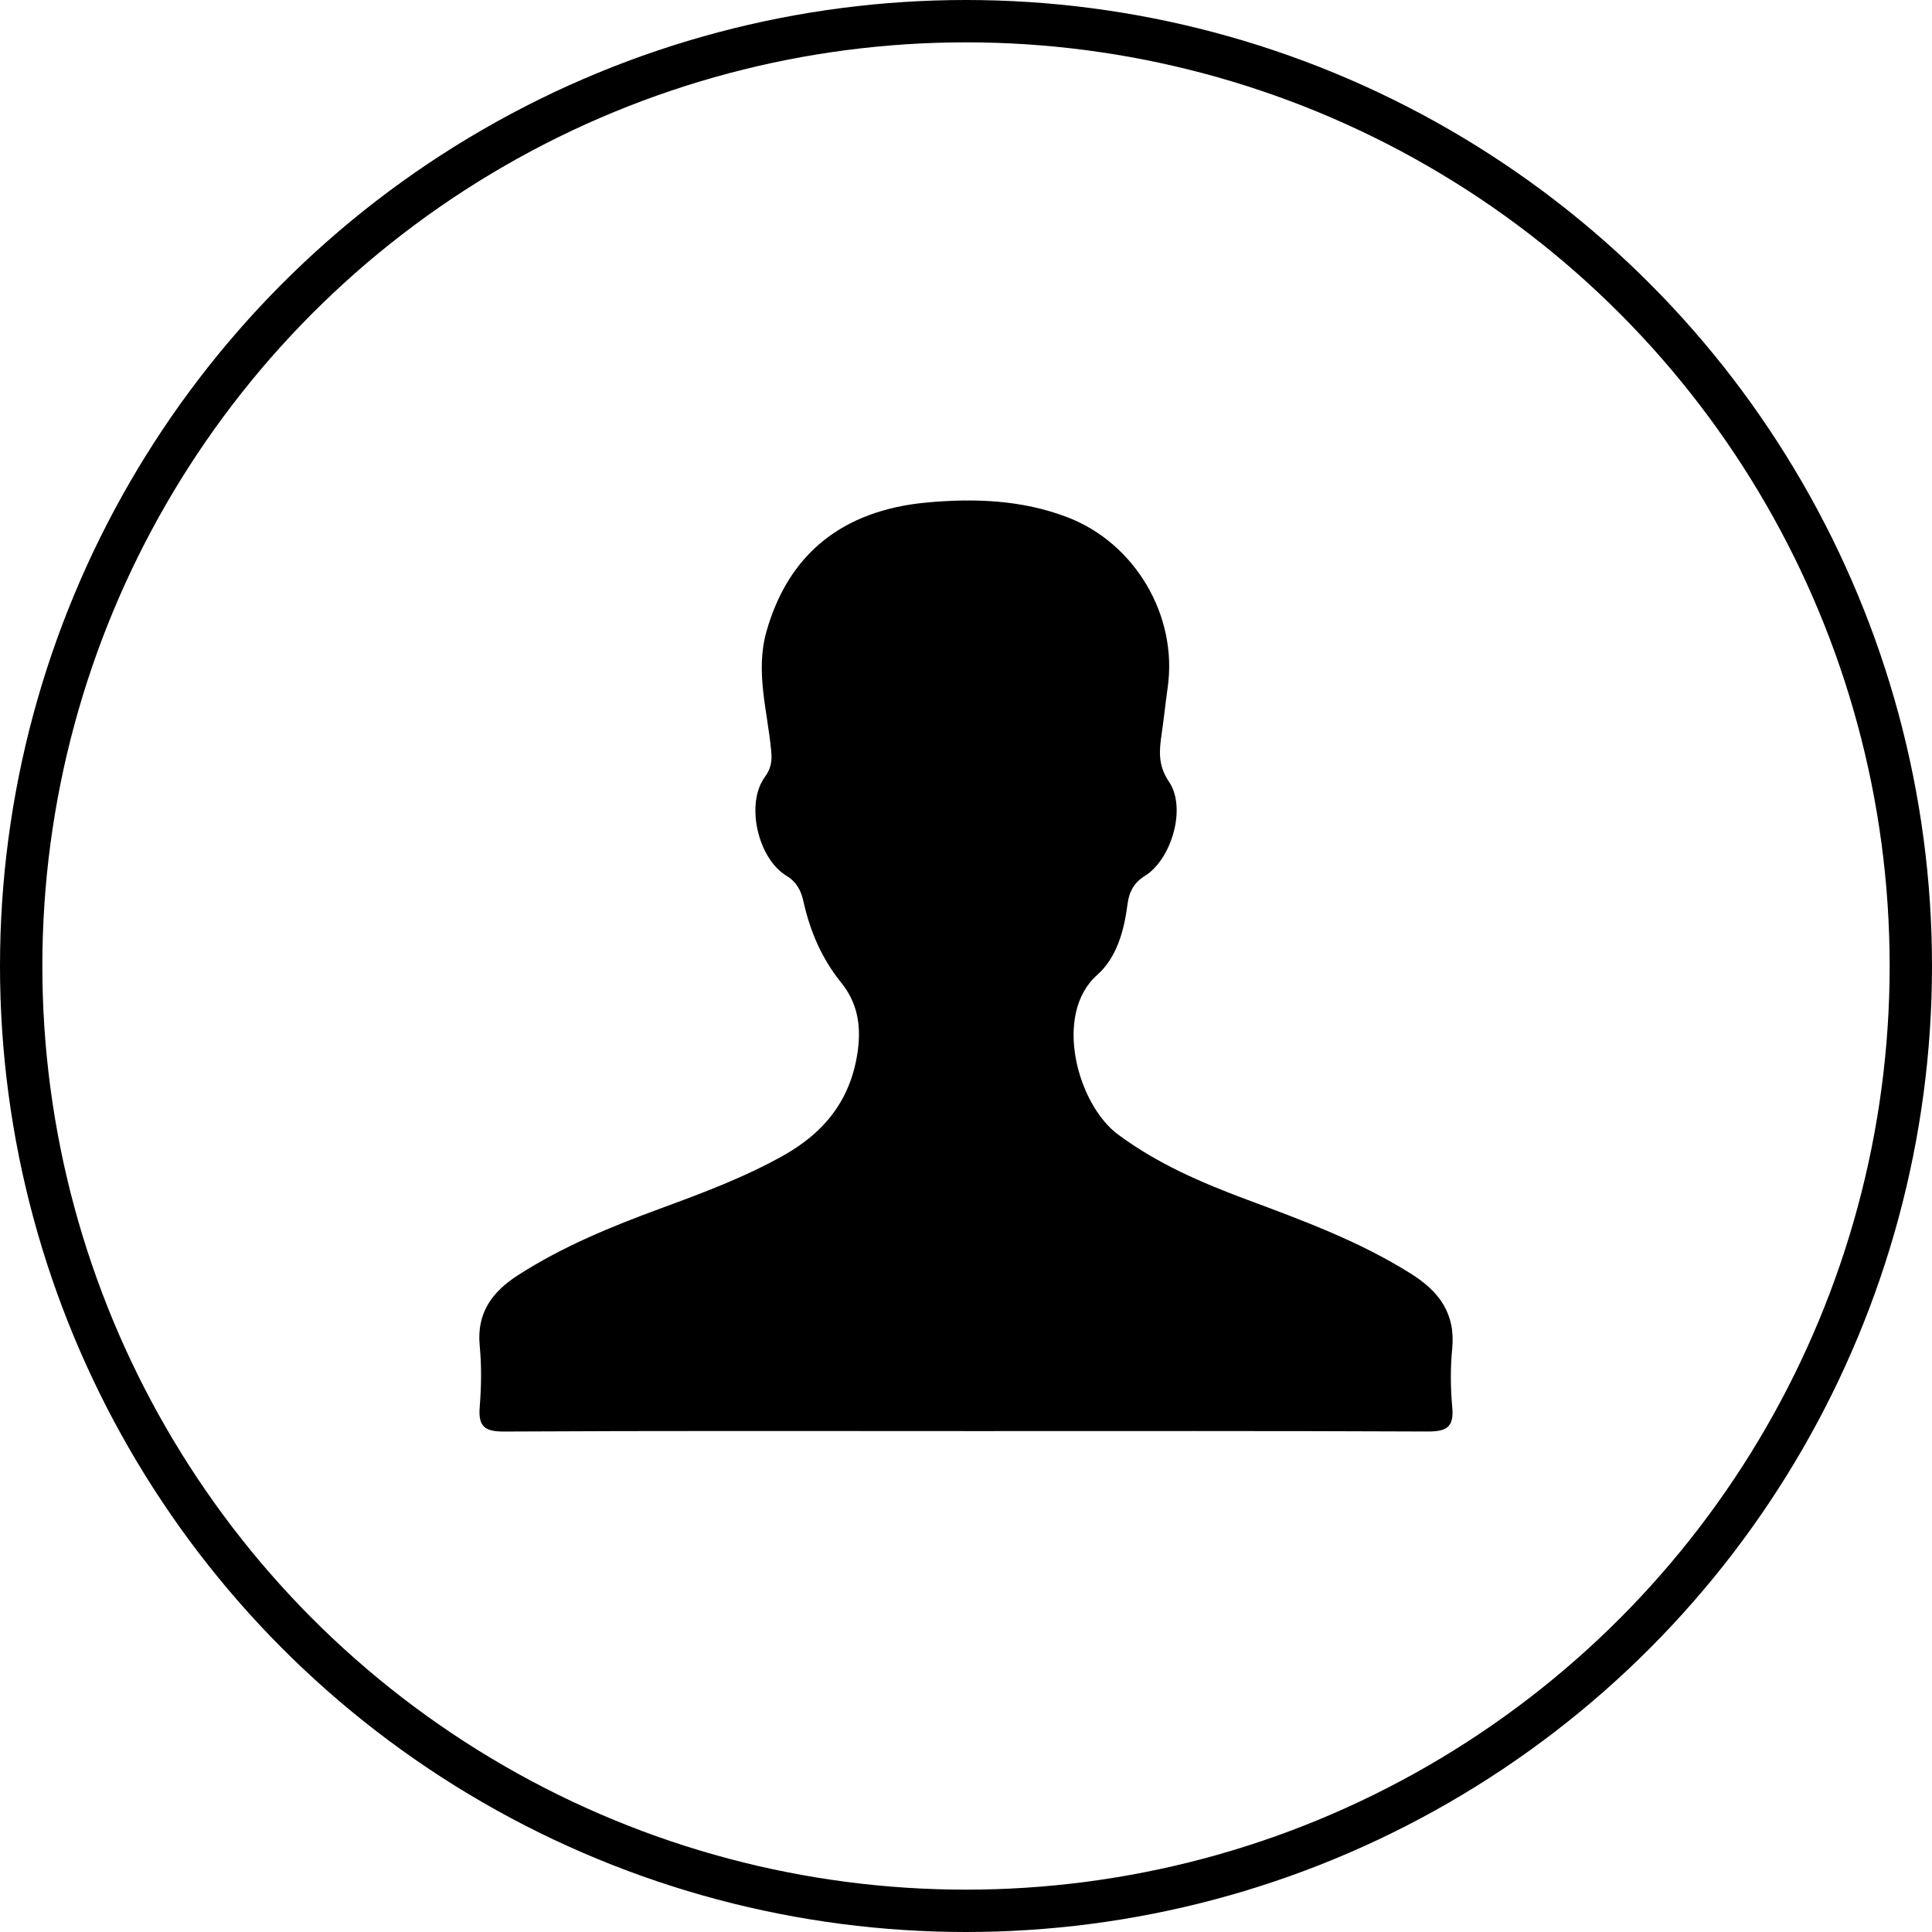 <svg xmlns="http://www.w3.org/2000/svg" id="Layer_2" data-name="Layer 2" viewBox="0 0 1460 1460"><defs><style>      .cls-1 {        fill: #000;        stroke-width: 0px;      }      .cls-2 {        fill: none;        stroke: #000;        stroke-miterlimit: 10;        stroke-width: 32px;      }    </style></defs><g id="Layer_1-2" data-name="Layer 1"><circle class="cls-2" cx="730" cy="730" r="714"></circle><path class="cls-1" d="M728,1081.46c-115.66,0-231.32-.28-346.98.35-14.73.08-19.71-3.78-18.51-18.54,1.25-15.36,1.49-31.02,0-46.33-2.41-24.99,9.61-40.91,29.2-53.47,33.48-21.48,69.98-36.45,107.09-50.11,31.85-11.72,63.62-23.52,93.34-40.22,31.58-17.75,51.45-43.02,56.2-79.99,2.45-19.05-.69-35.78-12.58-50.47-14.75-18.21-23.62-39-28.63-61.57-1.84-8.3-5.25-14.73-12.81-19.29-21.58-13.02-31.12-54.33-16.36-74.59,4.96-6.81,5.53-12.28,4.8-20.09-2.8-29.9-12.14-59.67-3.53-89.99,16.52-58.22,57.07-91.56,121.37-97.42,35.79-3.26,71.6-2,105.99,11.13,51.08,19.5,83.53,74.35,75.83,128.59-1.65,11.62-2.83,23.31-4.53,34.93-1.86,12.71-3.04,23.76,5.53,36.4,13.48,19.89,1.77,58.81-18.33,71.2-8.01,4.94-11.83,11.85-13.01,21.16-2.54,19.99-8.12,40.5-22.92,53.6-33.5,29.66-15.03,97.78,15.7,120.58,29.72,22.05,62.94,36.38,97.11,49.12,42.8,15.95,85.6,31.69,124.56,56.28,21.09,13.32,33.45,30.03,30.9,56.34-1.43,14.7-1.33,29.76.04,44.47,1.43,15.31-4.66,18.31-18.79,18.25-116.89-.52-233.79-.3-350.69-.3Z"></path></g></svg>